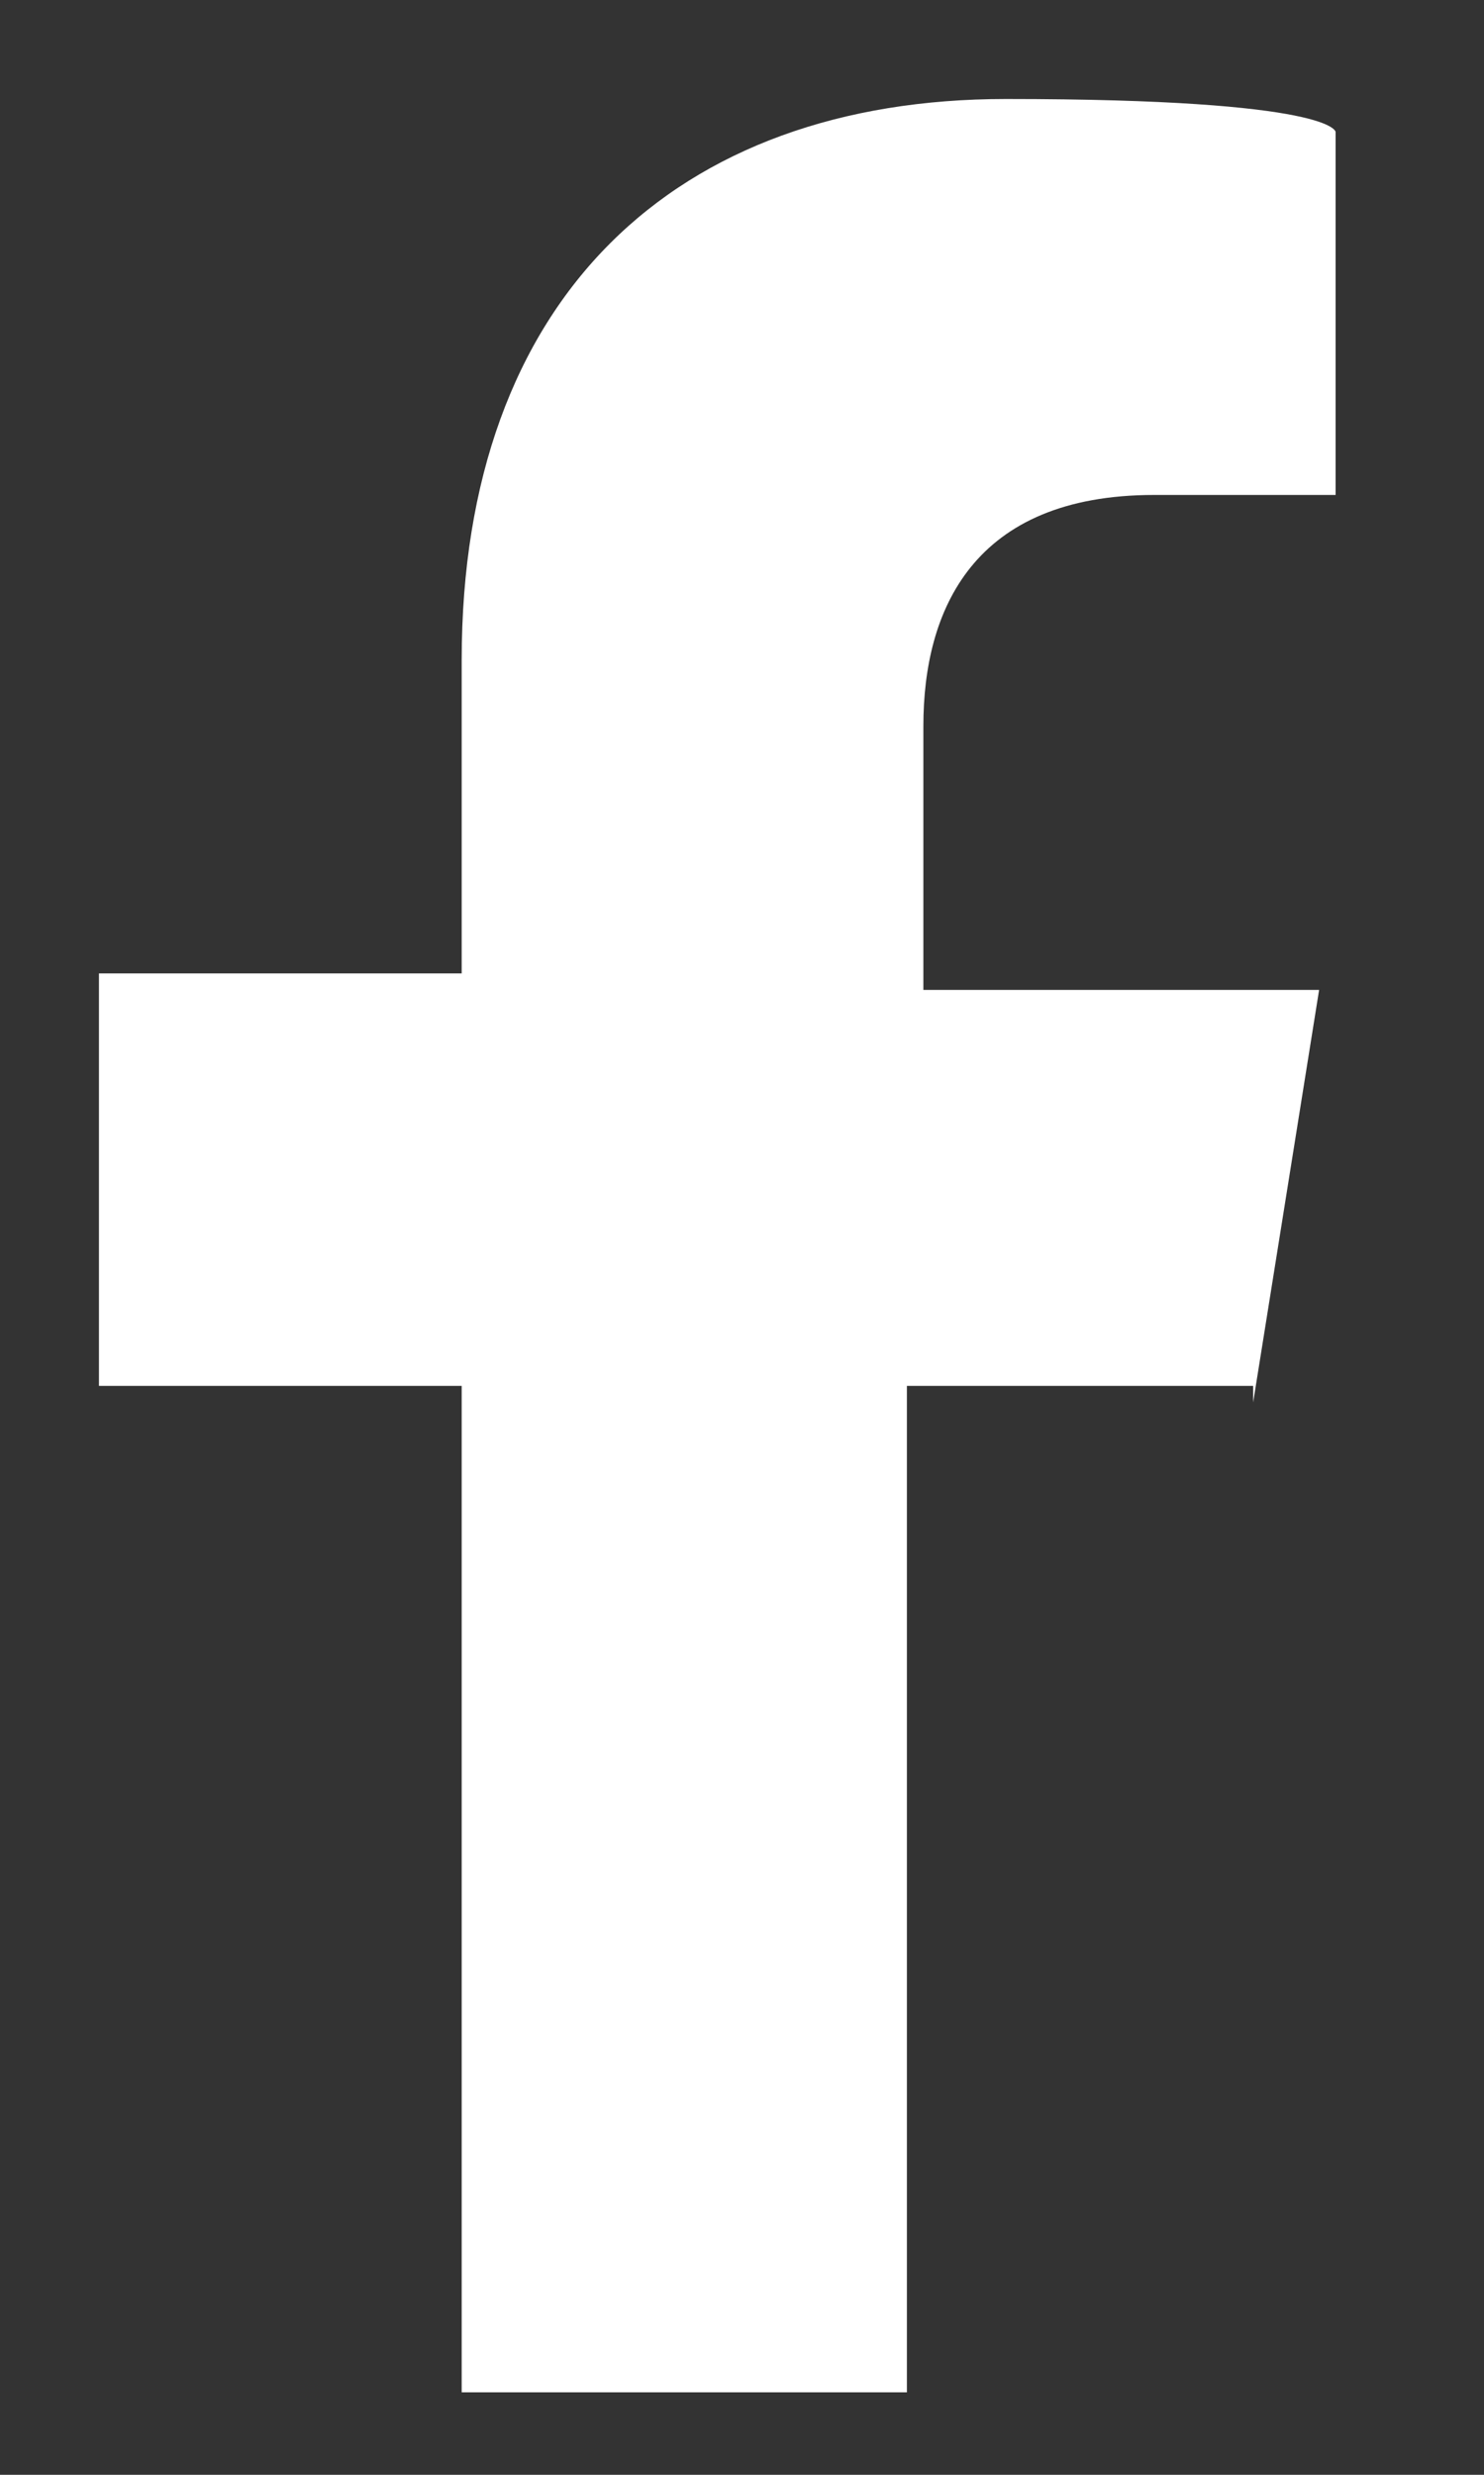 <?xml version="1.0" encoding="UTF-8"?>
<svg id="Layer_1" xmlns="http://www.w3.org/2000/svg" version="1.1" viewBox="0 0 9 15">
  <rect x="0" y="0" width="9" height="15" fill="#333333" stroke="none"/>
  <!-- Generator: Adobe Illustrator 29.2.1, SVG Export Plug-In . SVG Version: 2.1.0 Build 116)  -->
  <defs>
    <style>
      .st0 {
        fill: #fff;
      }
    </style>
  </defs>
  <path class="st0" d="M7.6,8.4h-2.1v6.1h-2.7v-6.1H.6v-2.5h2.2v-1.9c0-2.2,1.3-3.4,3.3-3.4s2,.2,2,.2v2.2h-1.1c-1.1,0-1.4.7-1.4,1.4v1.6h2.4l-.4,2.5Z"/>
</svg>